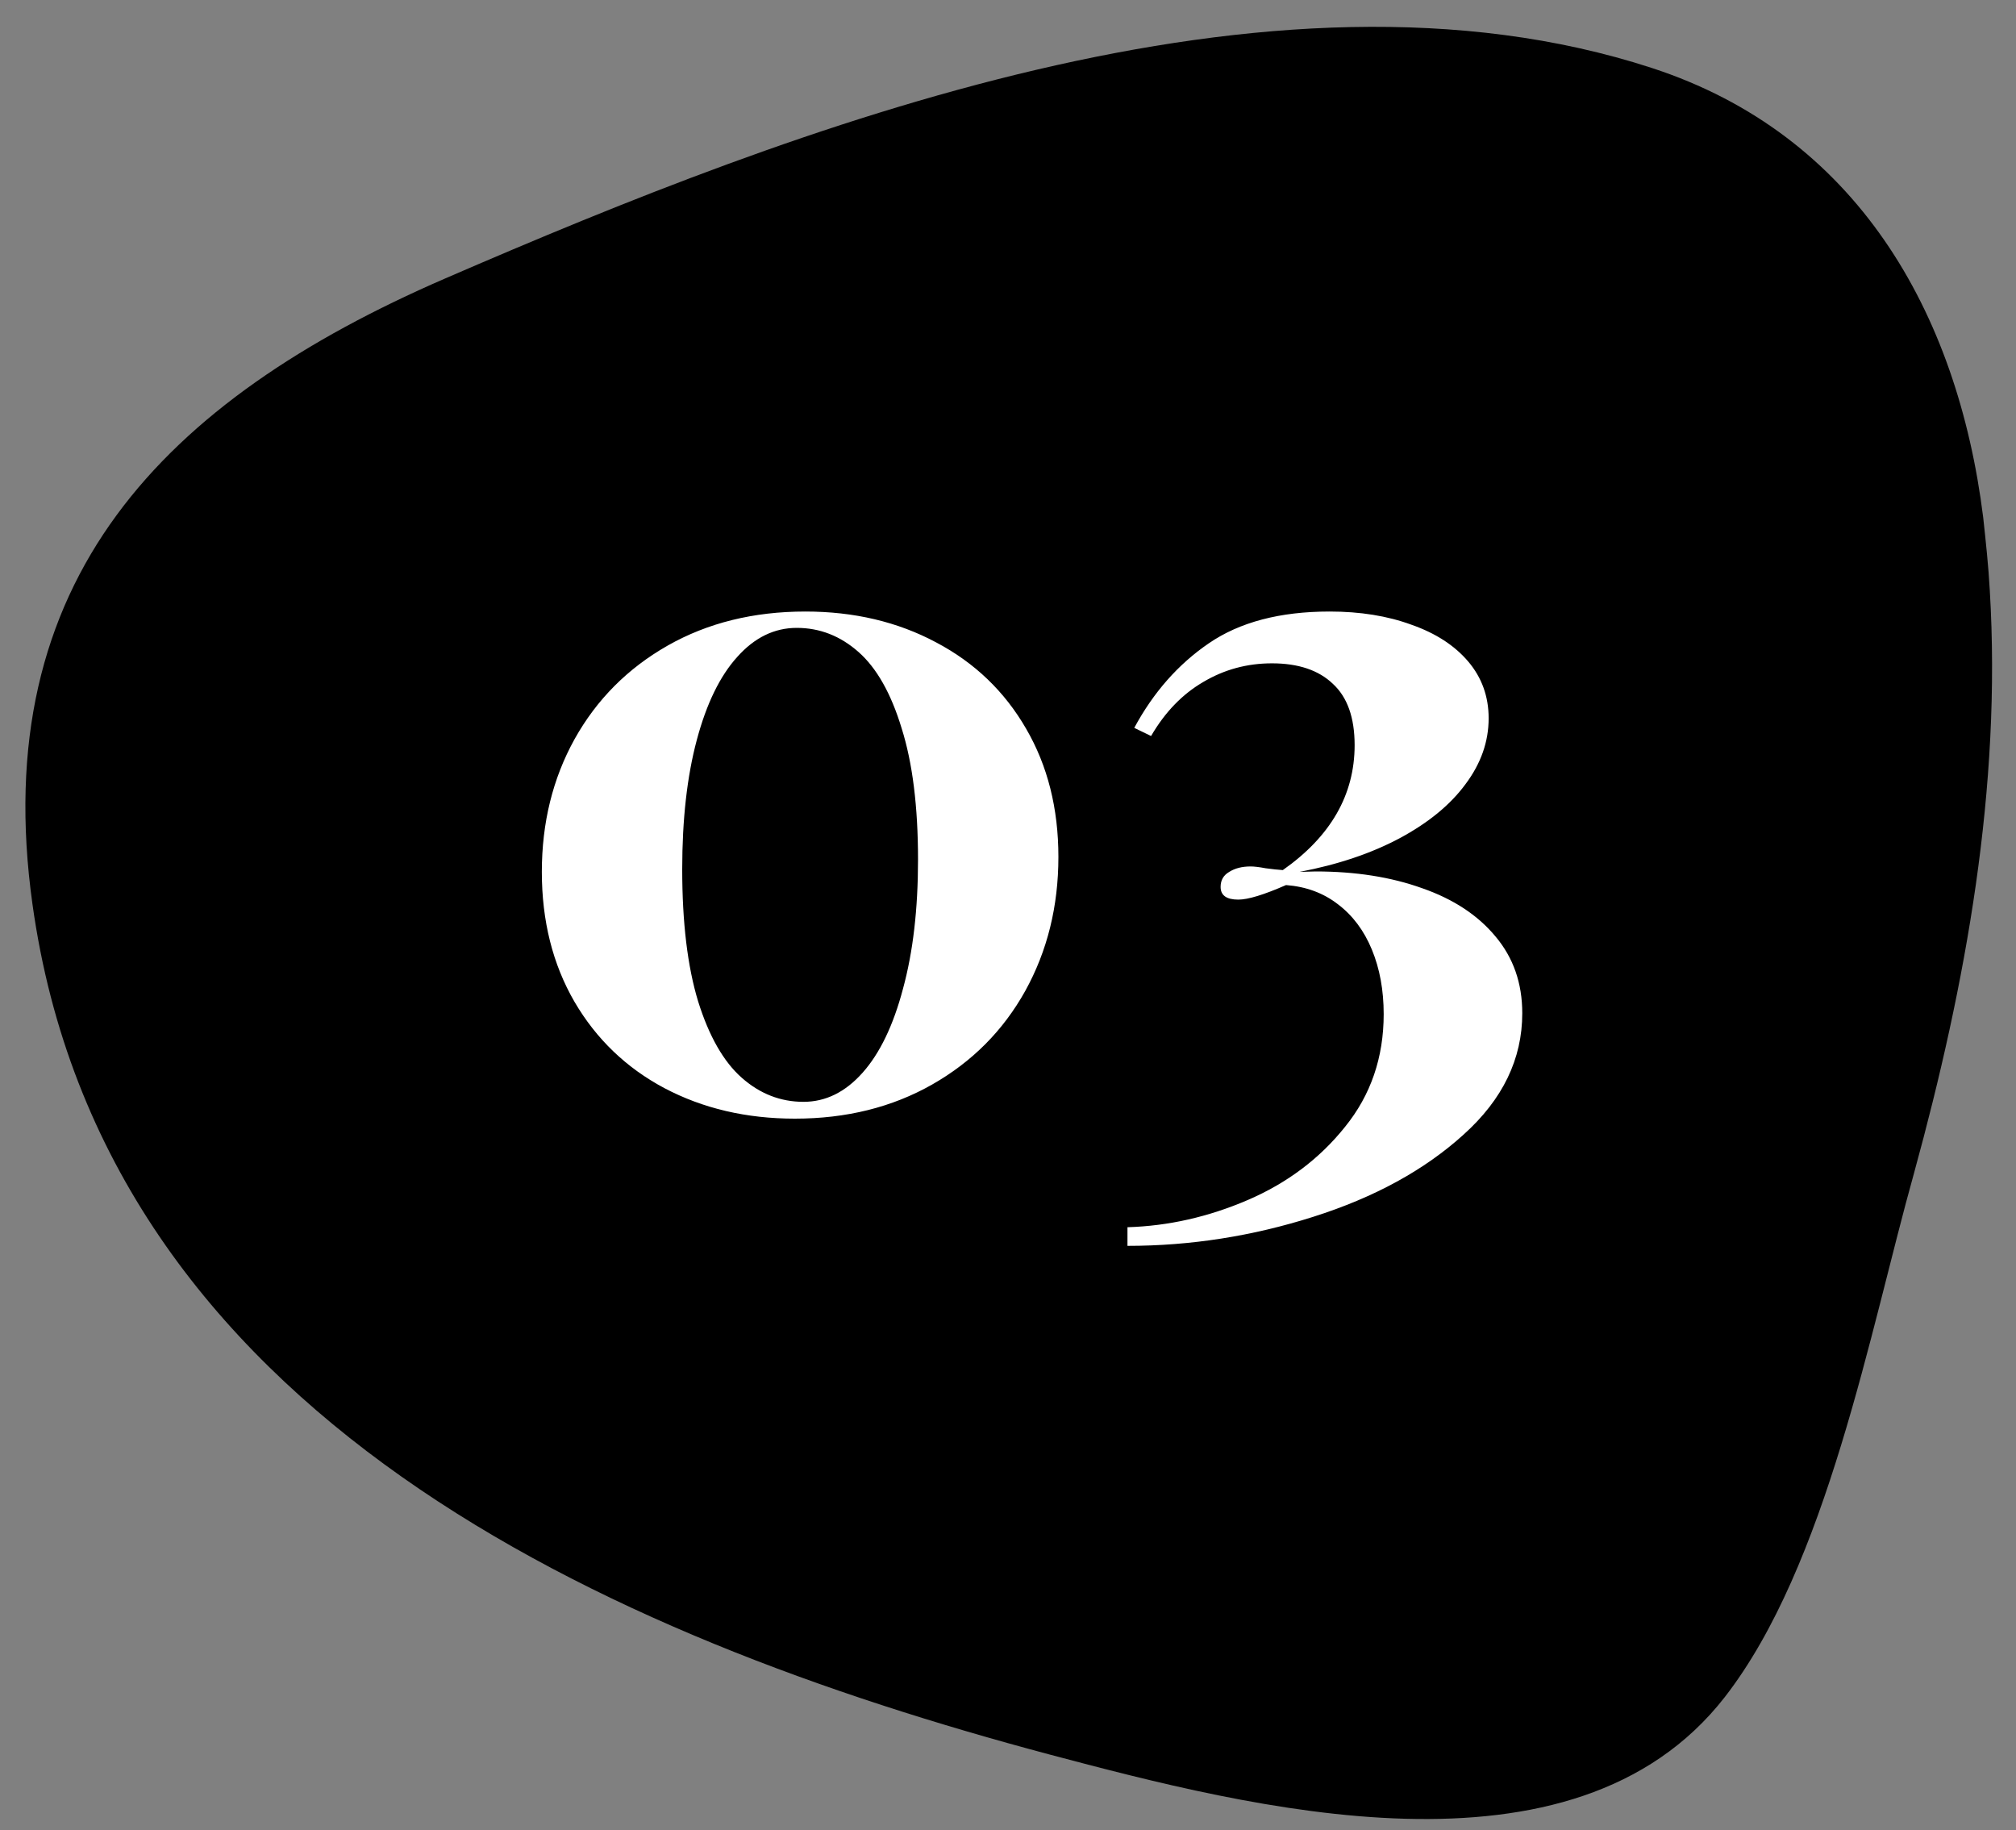 <svg width="65" height="59" viewBox="0 0 65 59" fill="none" xmlns="http://www.w3.org/2000/svg">
<rect x="0" y="0" width="65" height="59" fill="#808080" stroke="none"/>
<path d="M64.155 19.032C64.112 18.247 64.027 17.462 63.942 16.677C63.113 10.038 59.84 4.332 53.251 2.189C40.944 -1.82 25.619 4.099 14.353 8.977C5.298 12.902 -0.419 18.692 1.047 29.15C3.343 45.632 19.582 52.759 33.823 56.556C40.306 58.274 50.721 60.989 55.61 54.71C58.905 50.468 60.286 42.916 61.71 37.826C63.389 31.717 64.537 25.374 64.155 19.032Z" fill="black"/>
<path d="M25.966 19.714C27.538 19.714 28.944 20.046 30.185 20.71C31.425 21.364 32.392 22.292 33.085 23.493C33.778 24.685 34.125 26.061 34.125 27.624C34.125 29.216 33.769 30.656 33.056 31.945C32.343 33.225 31.342 34.23 30.053 34.963C28.764 35.695 27.289 36.062 25.629 36.062C24.066 36.062 22.665 35.734 21.425 35.08C20.194 34.426 19.227 33.498 18.524 32.297C17.821 31.086 17.47 29.689 17.47 28.107C17.47 26.525 17.821 25.1 18.524 23.83C19.237 22.551 20.238 21.545 21.527 20.812C22.816 20.08 24.296 19.714 25.966 19.714ZM25.688 20.241C24.965 20.241 24.325 20.554 23.769 21.179C23.212 21.794 22.777 22.688 22.465 23.859C22.152 25.031 21.996 26.418 21.996 28.02C21.996 29.738 22.167 31.159 22.509 32.282C22.86 33.405 23.329 34.226 23.915 34.743C24.501 35.261 25.165 35.52 25.907 35.52C26.62 35.52 27.255 35.207 27.811 34.582C28.368 33.957 28.803 33.054 29.115 31.872C29.438 30.69 29.599 29.304 29.599 27.712C29.599 26.003 29.423 24.592 29.071 23.479C28.73 22.355 28.266 21.535 27.68 21.018C27.094 20.5 26.43 20.241 25.688 20.241ZM36.571 23.464C37.187 22.321 37.987 21.413 38.974 20.739C39.97 20.056 41.269 19.714 42.87 19.714C43.856 19.714 44.735 19.855 45.507 20.139C46.288 20.412 46.898 20.808 47.338 21.325C47.777 21.843 47.997 22.453 47.997 23.156C47.997 23.908 47.748 24.616 47.25 25.28C46.762 25.944 46.054 26.525 45.126 27.023C44.208 27.512 43.134 27.873 41.903 28.107L42.416 28.093C43.705 28.093 44.852 28.273 45.858 28.635C46.864 28.986 47.65 29.504 48.217 30.188C48.793 30.871 49.081 31.696 49.081 32.663C49.081 34.138 48.451 35.441 47.191 36.574C45.932 37.717 44.315 38.601 42.343 39.226C40.38 39.851 38.383 40.163 36.352 40.163V39.562C37.67 39.523 38.964 39.23 40.233 38.684C41.503 38.137 42.548 37.351 43.368 36.325C44.198 35.3 44.613 34.089 44.613 32.692C44.613 31.921 44.486 31.227 44.232 30.612C43.978 29.997 43.612 29.509 43.134 29.148C42.665 28.786 42.108 28.581 41.464 28.532C40.751 28.845 40.238 29.001 39.926 29.001C39.545 29.001 39.355 28.864 39.355 28.591C39.355 28.376 39.447 28.215 39.633 28.107C39.818 27.99 40.048 27.932 40.321 27.932C40.438 27.932 40.6 27.951 40.805 27.99C41.02 28.02 41.205 28.039 41.361 28.049C42.904 26.965 43.676 25.622 43.676 24.02C43.676 23.132 43.441 22.473 42.973 22.043C42.514 21.604 41.859 21.384 41.01 21.384C40.209 21.384 39.472 21.584 38.798 21.984C38.124 22.375 37.562 22.956 37.113 23.727L36.571 23.464Z" fill="white"/>
</svg>
